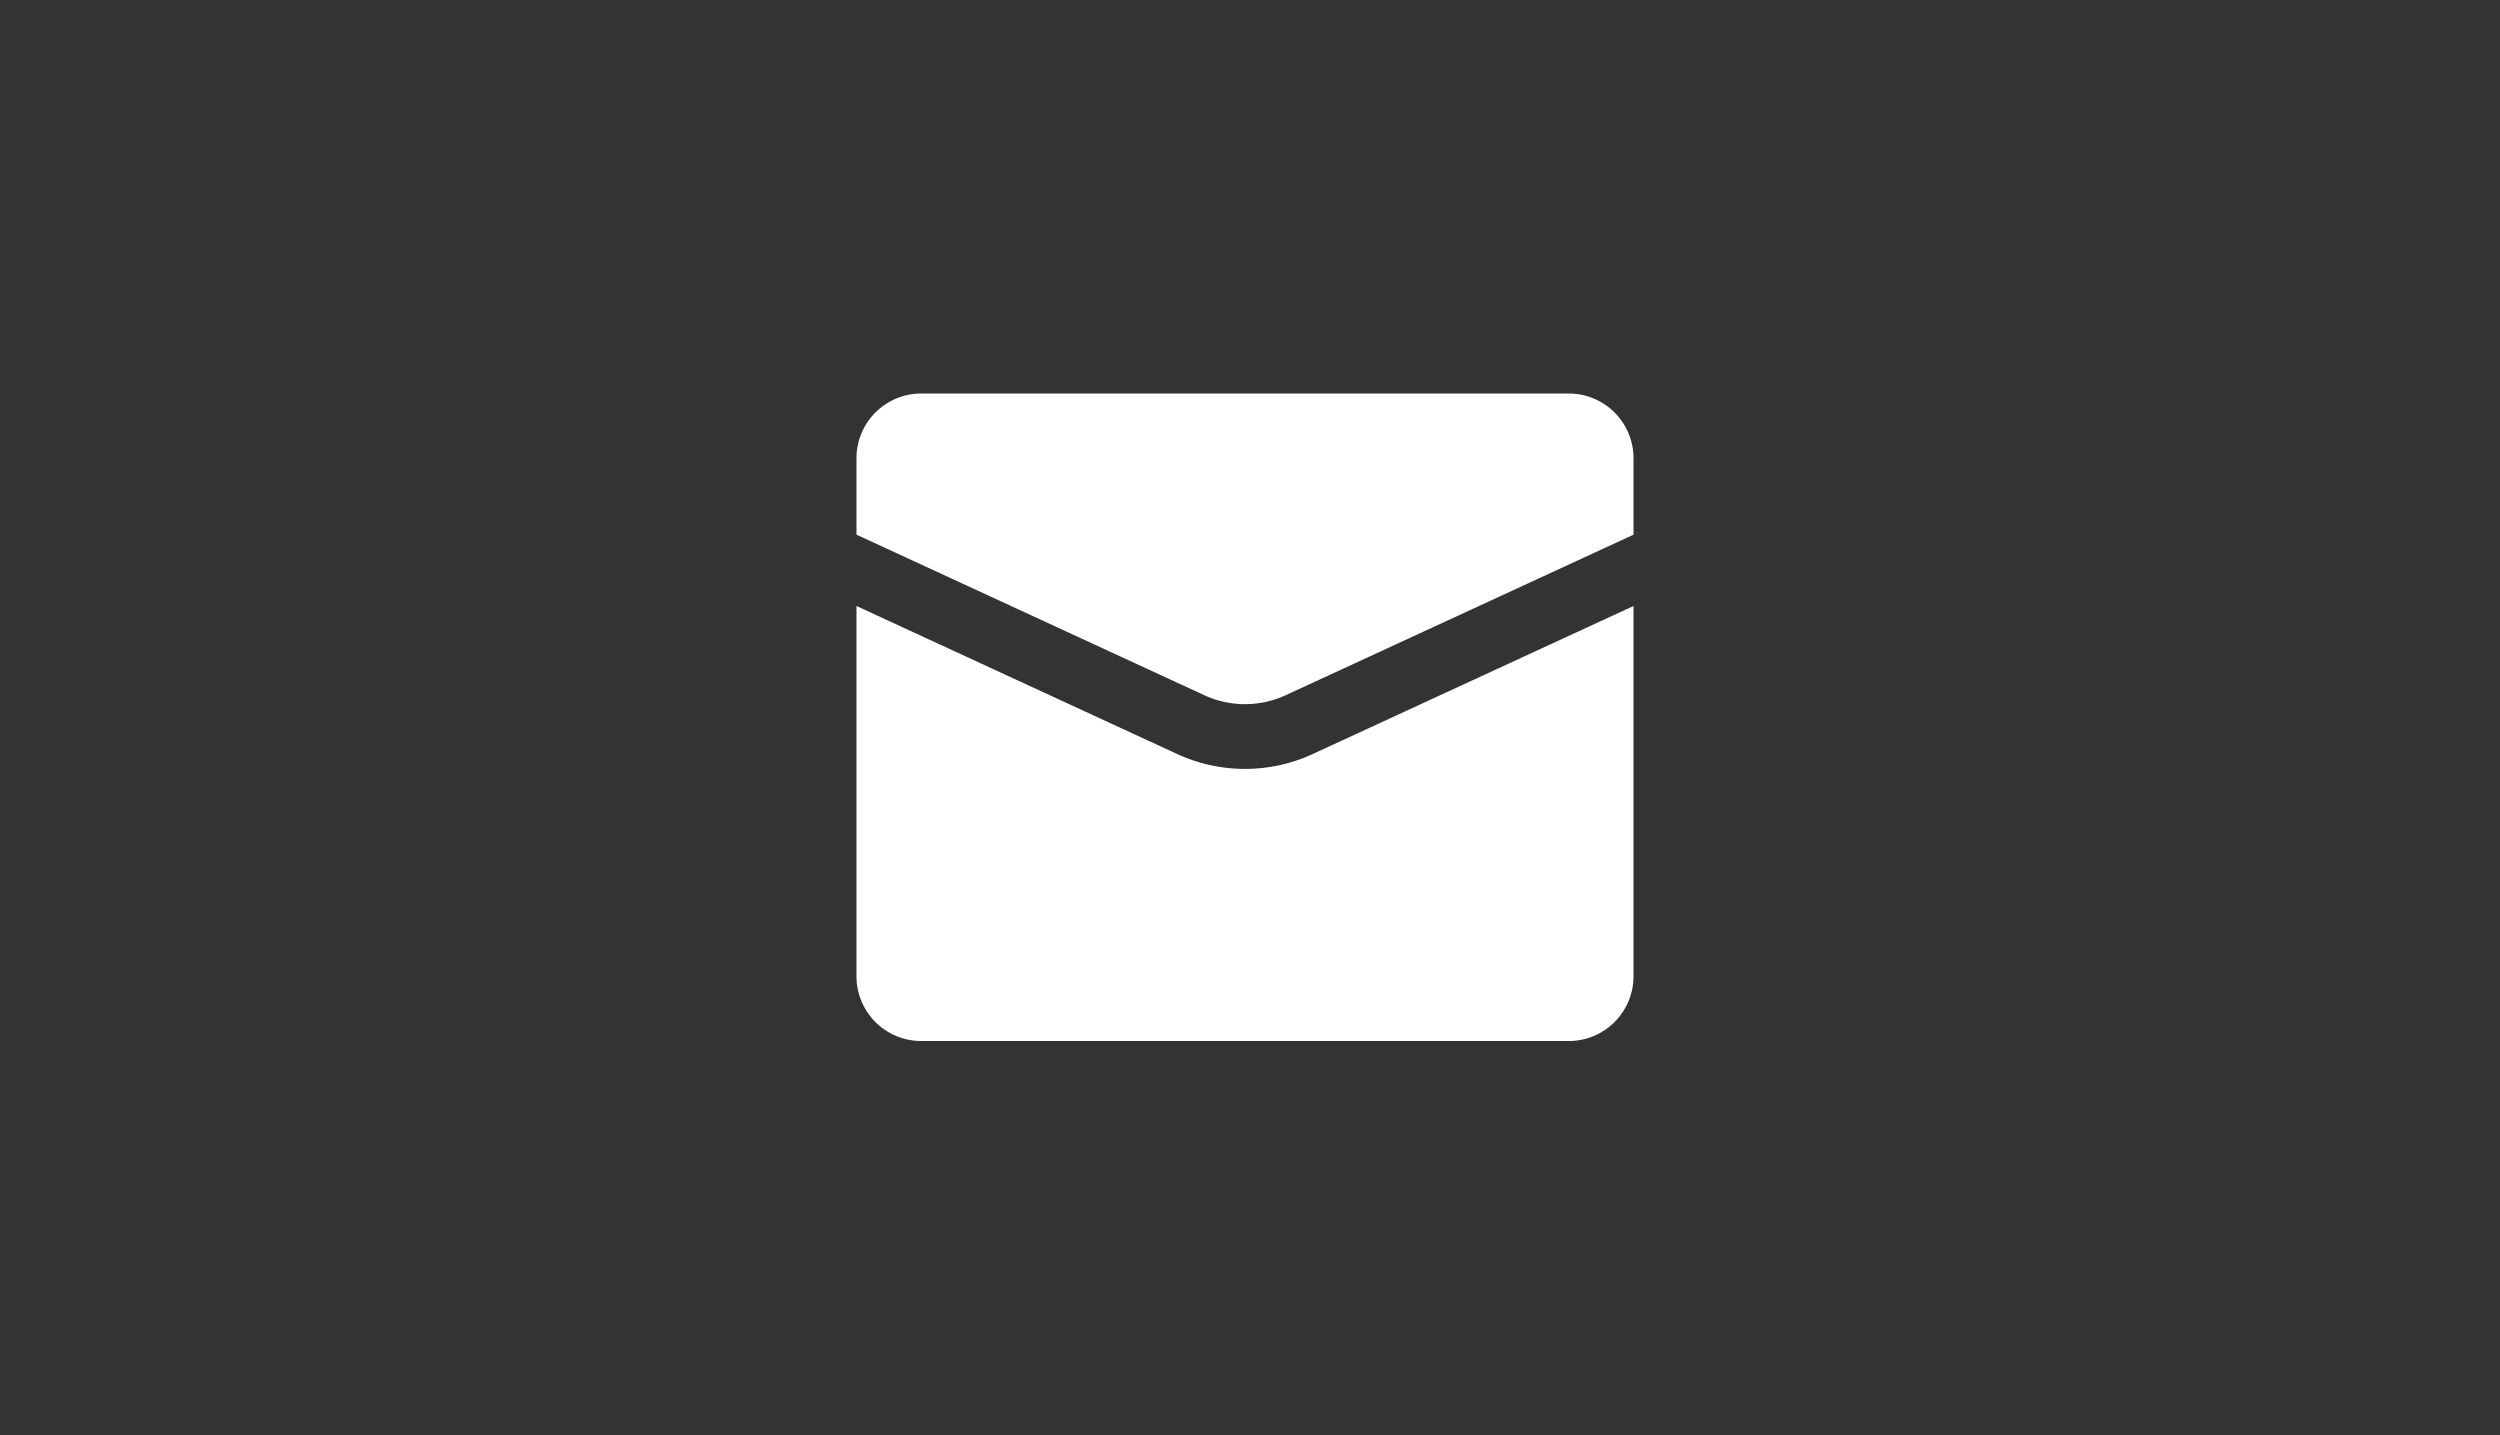 <svg xmlns="http://www.w3.org/2000/svg" width="216" height="124" viewBox="0 0 216 124">
    <rect x="0" y="0" width="216" height="124" fill="#333333" stroke="none"/>
    <g>
        <path fill="none" d="M0 0H216V124H0z" transform="translate(-779 -2747) translate(779 2747)"/>
        <path fill="#fff" d="M3417.567 1282.434a13.977 13.977 0 0 1-5.86-1.287L3384 1268.358v31.992a5.593 5.593 0 0 0 5.595 5.594h55.945a5.593 5.593 0 0 0 5.595-5.594v-31.992l-27.707 12.786a13.936 13.936 0 0 1-5.861 1.29zM3445.54 1250h-55.945a5.593 5.593 0 0 0-5.595 5.594v6.6l30.051 13.872a8.384 8.384 0 0 0 7.033 0l30.051-13.869v-6.6a5.593 5.593 0 0 0-5.595-5.597z" transform="translate(-779 -2747) translate(-2531 1531)"/>
    </g>
</svg>

